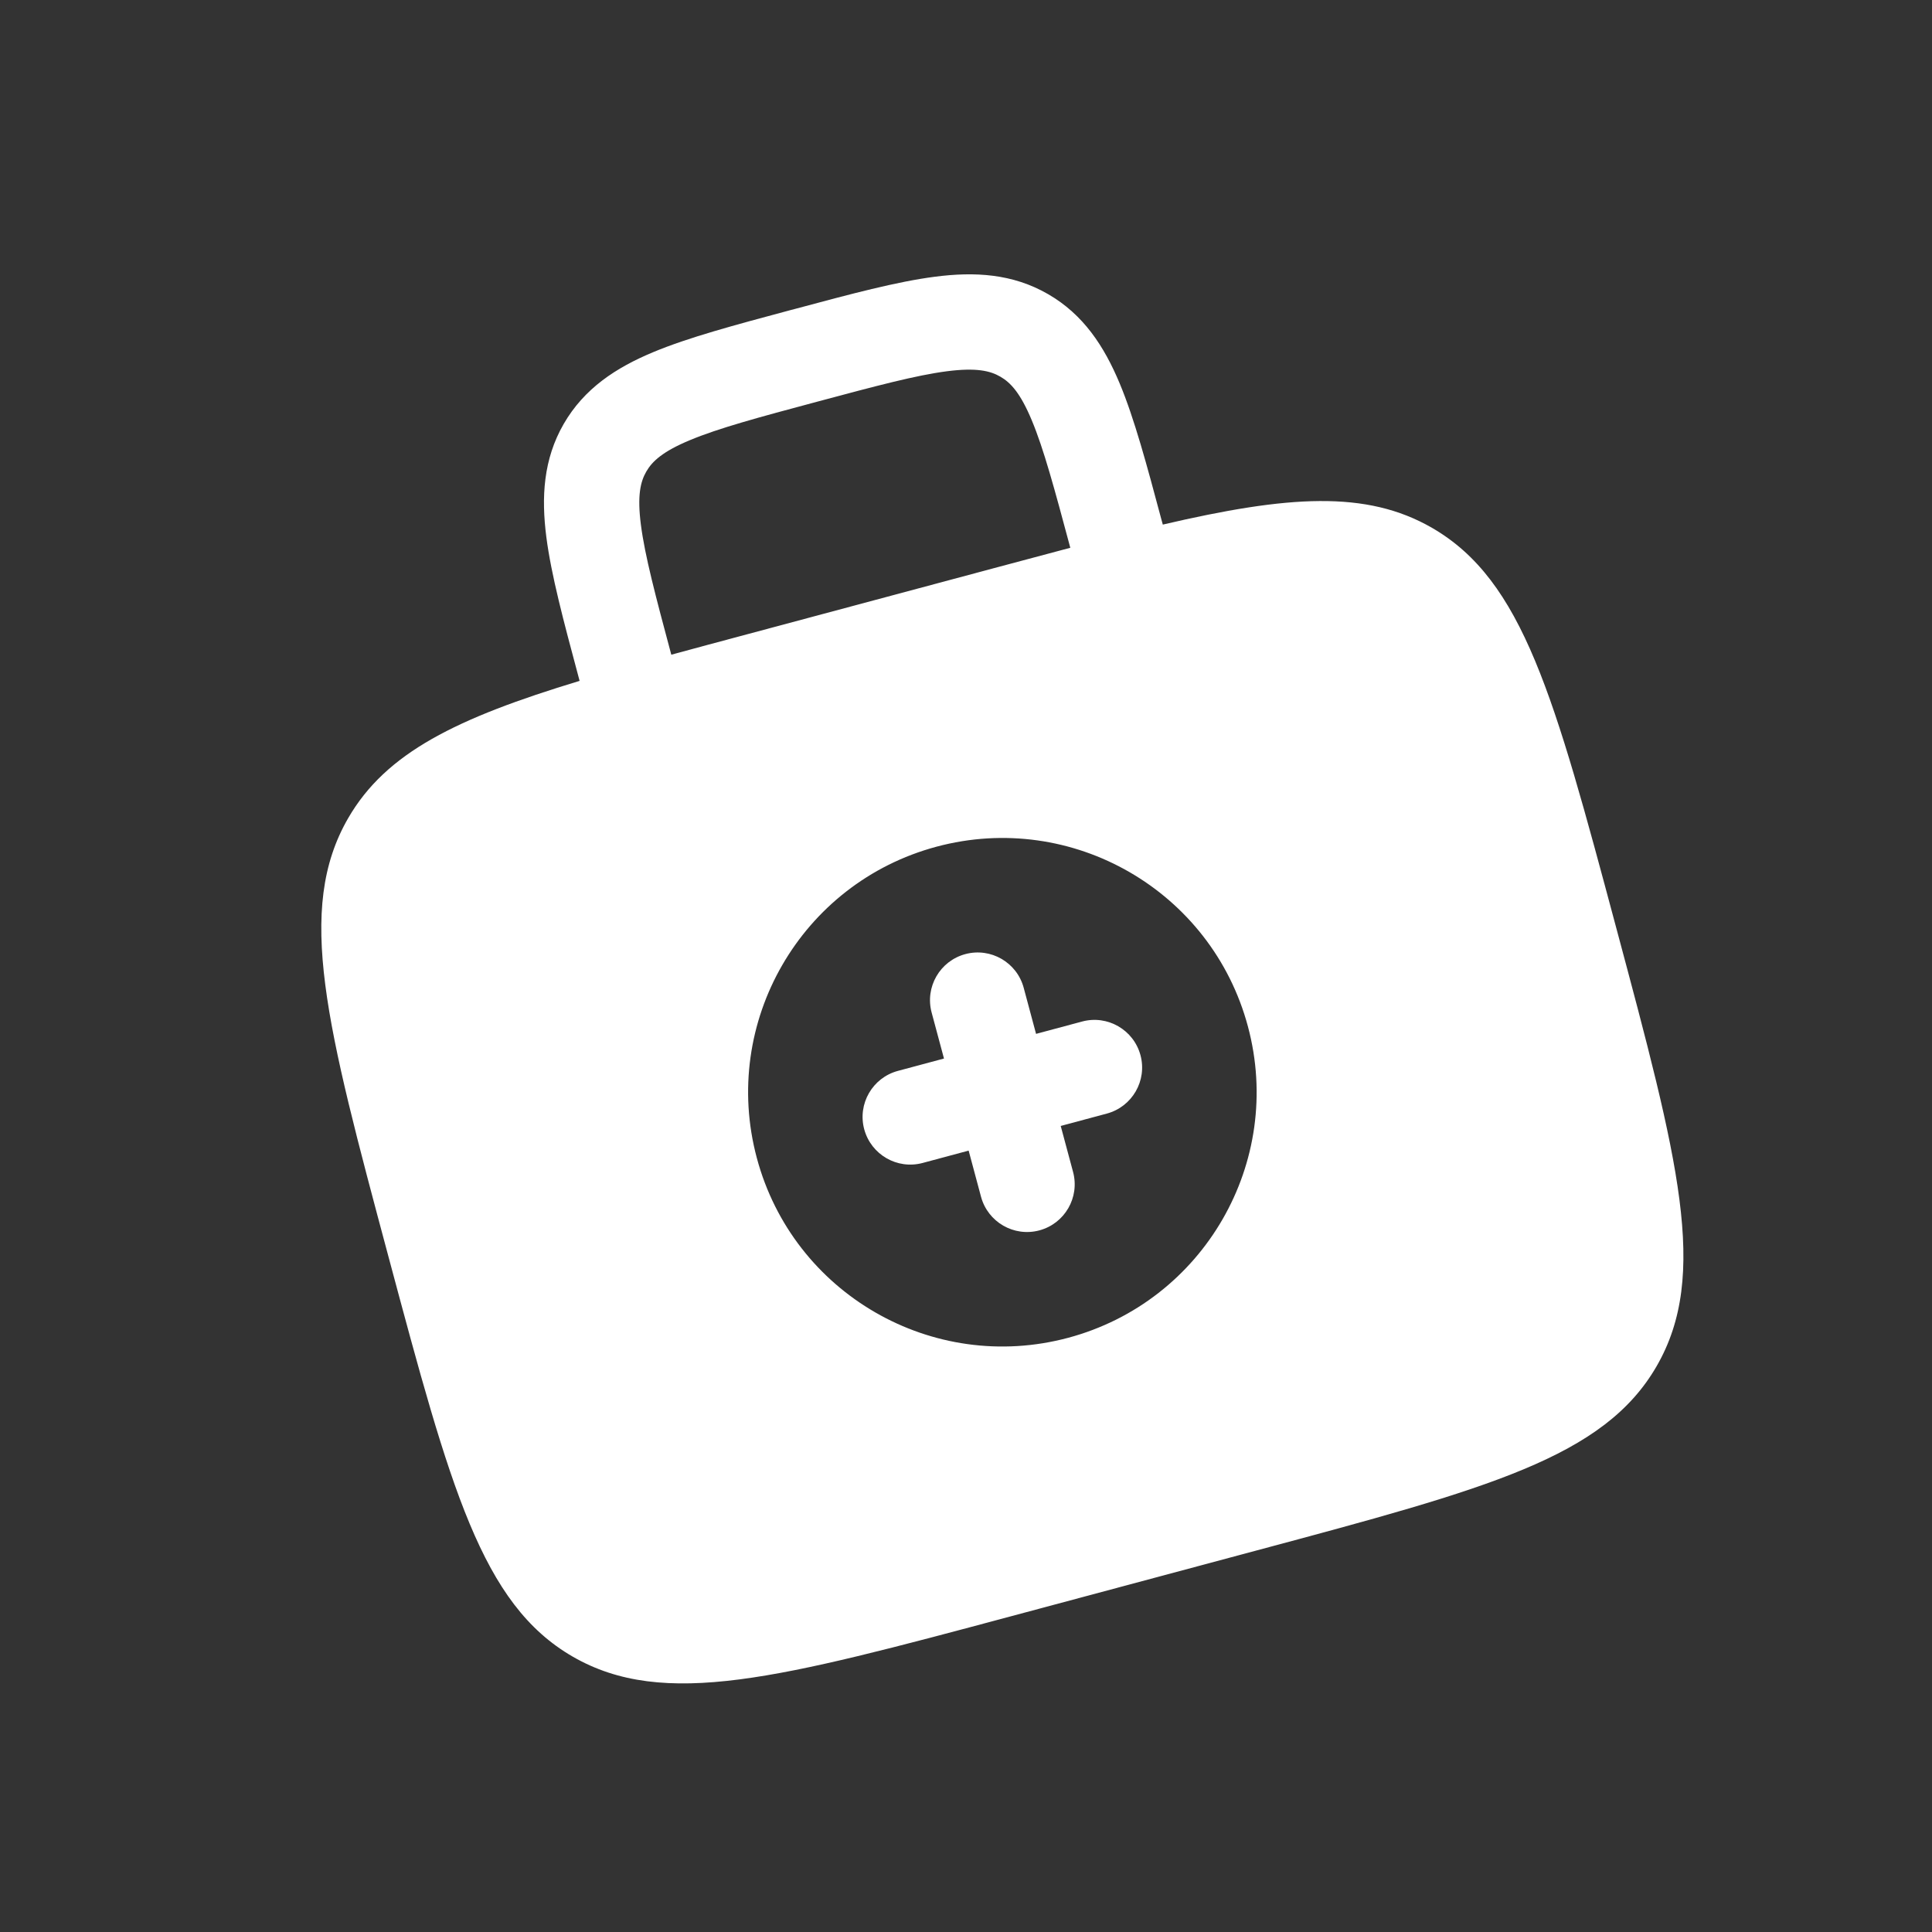<svg width="38" height="38" viewBox="0 0 38 38" fill="none" xmlns="http://www.w3.org/2000/svg">
<rect x="0" y="0" width="38" height="38" fill="#333333" stroke="none"/>
<g clip-path="url(#clip0_210_2519)">
<path fill-rule="evenodd" clip-rule="evenodd" d="M18.987 18.766C19.487 18.632 20.001 18.929 20.135 19.429L20.378 20.335L21.284 20.092C21.784 19.958 22.298 20.255 22.432 20.755C22.566 21.255 22.269 21.769 21.769 21.903L20.863 22.146L21.106 23.051C21.24 23.552 20.943 24.066 20.443 24.2C19.943 24.334 19.429 24.037 19.295 23.537L19.052 22.631L18.147 22.874C17.647 23.008 17.133 22.711 16.998 22.211C16.864 21.711 17.161 21.197 17.661 21.063L18.567 20.82L18.324 19.915C18.19 19.414 18.487 18.9 18.987 18.766Z" fill="white"/>
<path fill-rule="evenodd" clip-rule="evenodd" d="M15.527 6.105C14.443 6.396 13.538 6.638 12.846 6.927C12.115 7.232 11.491 7.64 11.088 8.337C10.686 9.034 10.645 9.779 10.746 10.564C10.842 11.308 11.084 12.213 11.375 13.298L11.4 13.392C8.981 14.125 7.592 14.803 6.847 16.094C5.811 17.888 6.421 20.165 7.641 24.718C8.861 29.272 9.471 31.548 11.265 32.584C13.059 33.619 15.335 33.009 19.889 31.789L24.718 30.495C29.272 29.275 31.548 28.665 32.584 26.871C33.619 25.078 33.009 22.801 31.789 18.248C30.569 13.694 29.959 11.418 28.166 10.382C26.874 9.636 25.332 9.744 22.871 10.318L22.845 10.224C22.555 9.139 22.312 8.235 22.023 7.542C21.718 6.812 21.311 6.187 20.614 5.785C19.916 5.382 19.172 5.341 18.387 5.443C17.642 5.539 16.738 5.781 15.653 6.072L15.527 6.105ZM21.052 10.774L21.051 10.772C20.739 9.608 20.528 8.827 20.293 8.265C20.069 7.728 19.876 7.524 19.676 7.409C19.477 7.293 19.203 7.228 18.626 7.302C18.022 7.38 17.24 7.588 16.076 7.9C14.912 8.211 14.13 8.423 13.568 8.658C13.031 8.882 12.827 9.075 12.712 9.275C12.597 9.474 12.531 9.747 12.606 10.325C12.684 10.929 12.891 11.711 13.203 12.875L13.204 12.877C13.676 12.748 14.179 12.614 14.712 12.471L19.542 11.177C20.076 11.034 20.578 10.899 21.052 10.774ZM24.545 20.189C25.26 22.856 23.677 25.598 21.009 26.313C18.342 27.027 15.6 25.444 14.886 22.777C14.171 20.11 15.754 17.368 18.421 16.653C21.088 15.939 23.83 17.521 24.545 20.189Z" fill="white"/>
</g>
<defs>
<clipPath id="clip0_210_2519">
<rect width="30" height="30" fill="white" transform="translate(0.697 8.462) rotate(-15)"/>
</clipPath>
</defs>
</svg>
